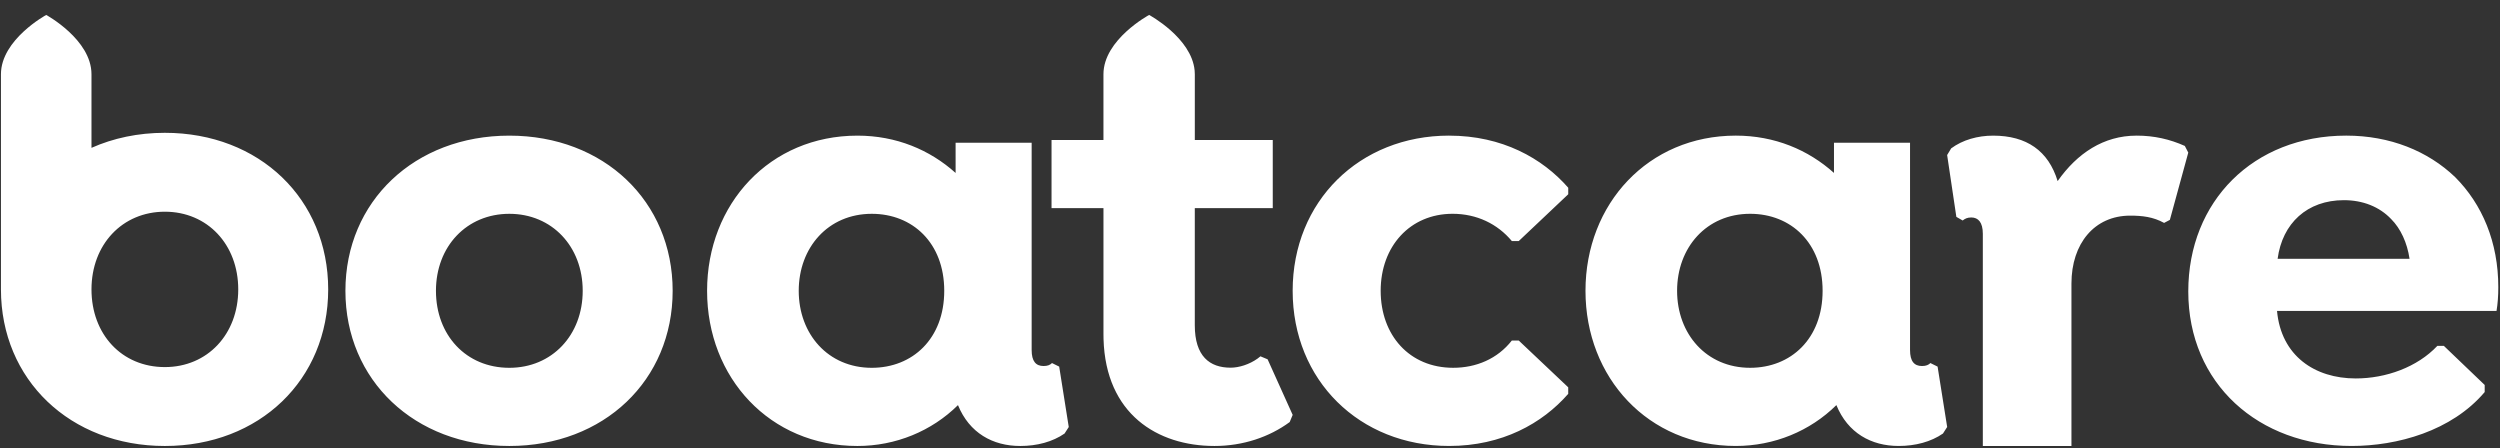 <svg xmlns="http://www.w3.org/2000/svg" viewBox="0 0 145 26">
	<rect x="0" y="0" width="145" height="26" fill="#333333" stroke="none"/>
	<path fill="#ffffff" d="M33.797 16.867c0-2.576-1.784-4.466-4.256-4.466-2.471 0-4.256 1.889-4.256 4.466 0 2.576 1.751 4.466 4.256 4.466 2.471 0 4.256-1.89 4.256-4.466m-13.763 0c0-5.187 4.015-9 9.507-9 5.491 0 9.473 3.813 9.473 9s-3.982 9-9.473 9c-5.492 0-9.507-3.813-9.507-9m29.695-9c2.258 0 4.202.824 5.696 2.164V8.279h4.411v12.023c0 .652.243.927.694.927.243 0 .382-.069.486-.172l.417.206.555 3.504-.243.378c-.694.481-1.597.722-2.57.722-1.598 0-2.953-.756-3.612-2.37-1.528 1.511-3.612 2.37-5.835 2.37-5.071 0-8.717-3.951-8.717-9 0-5.05 3.647-9 8.717-9Zm16.921-7s2.463 1.327 2.639 3.226l.01.213v3.814h4.521v3.951h-4.522v6.794c0 1.802.865 2.461 2.077 2.461.492 0 1.094-.192 1.562-.527l.169-.132.415.173 1.454 3.224-.173.416c-1.177.866-2.7 1.387-4.362 1.387-3.32 0-6.309-1.86-6.435-6.196l-.004-.286V12.071h-3.012V8.12h3.011V4.306c0-2.013 2.649-3.439 2.649-3.439Zm17.401 7c3.07 0 5.406 1.305 6.907 3.022v.378l-2.87 2.714h-.401c-.834-.997-2.035-1.581-3.437-1.581-2.469 0-4.171 1.889-4.171 4.466 0 2.576 1.668 4.466 4.204 4.466 1.335 0 2.569-.516 3.403-1.581h.401l2.87 2.714v.378c-1.502 1.718-3.837 3.023-6.907 3.023-5.205 0-9.076-3.813-9.076-9s3.871-9 9.076-9ZM50.563 12.401c-2.535 0-4.237 1.958-4.237 4.466s1.702 4.466 4.237 4.466c2.362 0 4.203-1.683 4.203-4.466 0-2.783-1.841-4.466-4.203-4.466ZM9.562 21.291c-2.505 0-4.256-1.907-4.256-4.506 0-2.6 1.785-4.506 4.256-4.506 2.471 0 4.256 1.906 4.256 4.506 0 2.599-1.784 4.506-4.256 4.506m0-13.588c-1.557 0-2.994.31-4.256.872V4.306c0-2.013-2.626-3.439-2.626-3.439S.055 2.293.055 4.306v12.479c0 5.234 4.015 9.082 9.507 9.082 5.491 0 9.473-3.848 9.473-9.082s-3.982-9.082-9.473-9.082m96.149 9.163c0-2.783-1.841-4.466-4.203-4.466-2.535 0-4.237 1.958-4.237 4.466 0 2.507 1.702 4.466 4.237 4.466 2.362 0 4.203-1.683 4.203-4.466Zm7.224 7.901-.243.378c-.694.481-1.597.721-2.57.721-1.597 0-2.952-.756-3.612-2.37-1.528 1.511-3.612 2.37-5.835 2.37-5.071 0-8.717-3.951-8.717-9 0-5.05 3.647-9 8.717-9 2.258 0 4.202.824 5.696 2.164V8.279h4.411v12.023c0 .653.243.927.695.927.243 0 .382-.069.486-.172l.417.206.556 3.504Zm10.981-16.901c1.035 0 1.936.211 2.804.598l.2.387-1.068 3.902-.334.176c-.634-.351-1.268-.422-1.969-.422-2.07 0-3.405 1.618-3.405 3.938v9.422h-5.14V13.562c0-.668-.267-.949-.668-.949-.234 0-.367.07-.501.176l-.367-.211-.534-3.586.234-.387c.668-.492 1.535-.738 2.437-.738 1.936 0 3.204.879 3.738 2.637 1.135-1.617 2.67-2.637 4.572-2.637Zm12.166 0c2.539 0 4.735.893 6.314 2.405 1.579 1.58 2.505 3.778 2.505 6.389 0 .515-.034.962-.103 1.374h-12.731c.24 2.61 2.196 3.916 4.564 3.916 1.75 0 3.569-.652 4.735-1.889h.378l2.368 2.267v.412c-1.922 2.267-5.078 3.126-7.721 3.126-5.387 0-9.471-3.607-9.471-8.966 0-5.222 3.775-9.034 9.162-9.034Zm-.137 3.744c-2.127 0-3.569 1.339-3.843 3.4h7.652c-.137-.927-.515-1.752-1.064-2.301-.686-.722-1.647-1.099-2.745-1.099Z" fill-rule="evenodd"/>
</svg>
